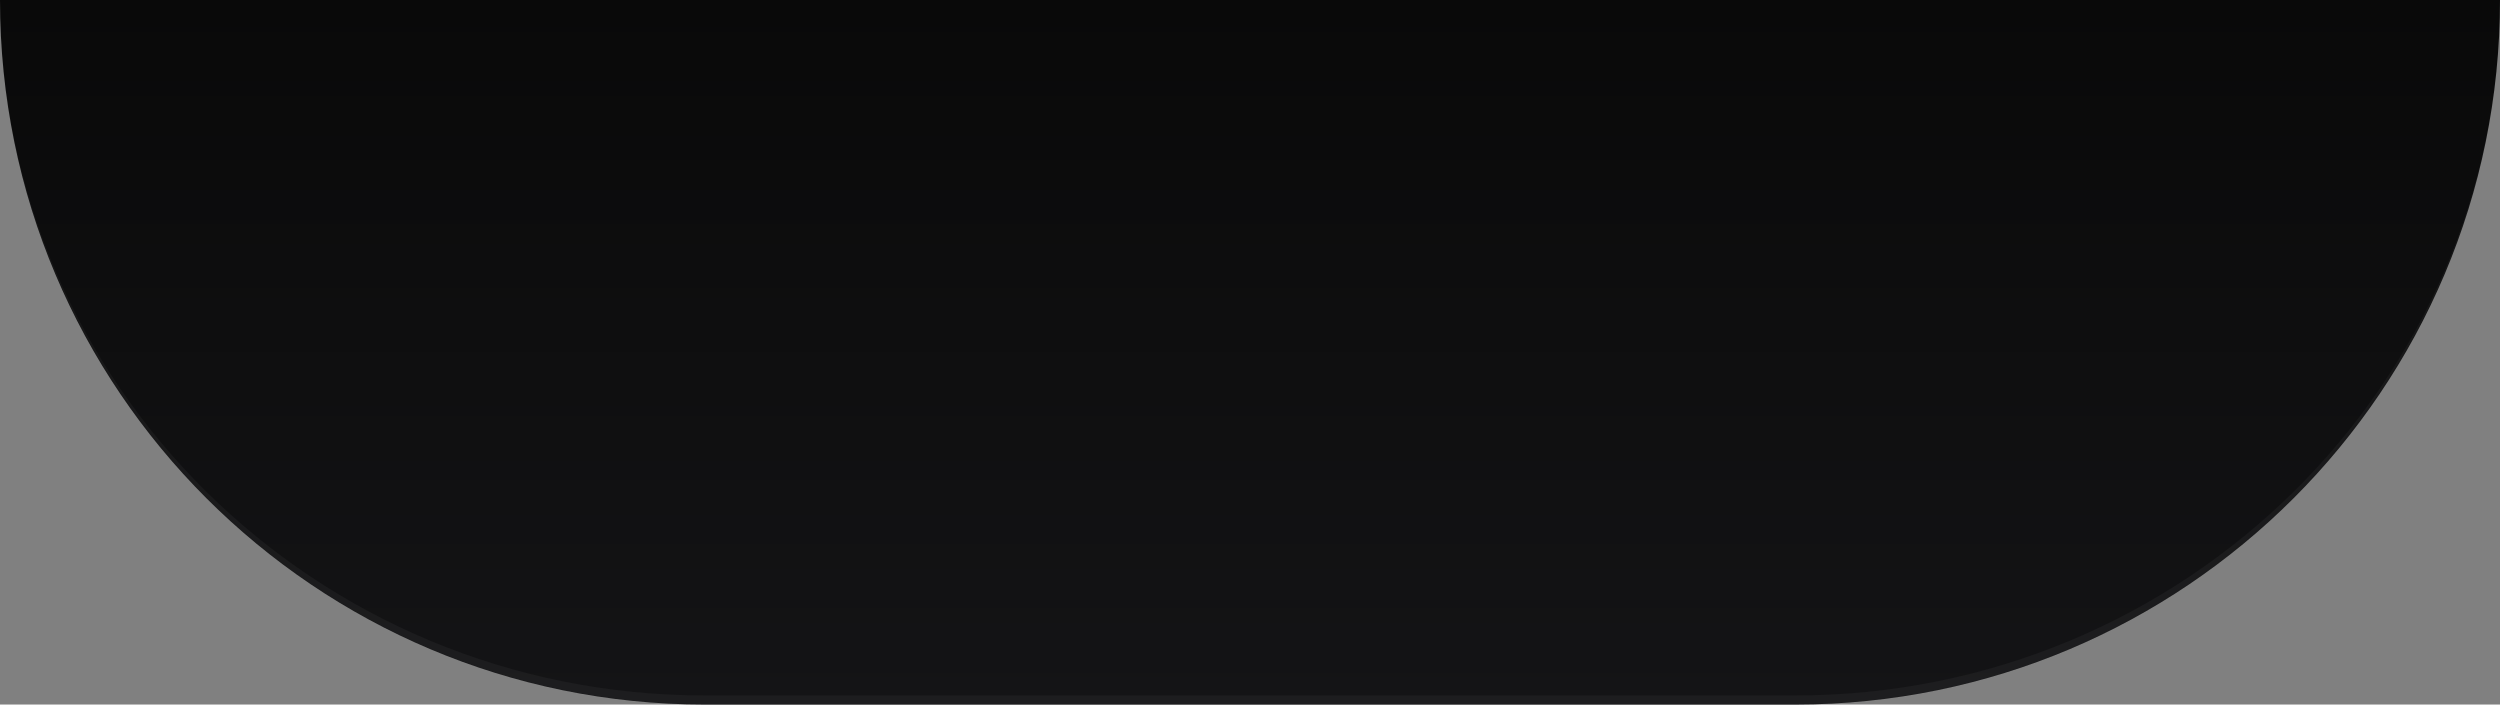 <svg xmlns="http://www.w3.org/2000/svg" width="2200" height="620" fill="none"><rect width="100%" height="100%" fill="#808080" stroke="none"/><mask id="b" fill="#fff"><path d="M0 0h2200c0 342.417-277.58 620-620 620H620C277.583 620 0 342.417 0 0Z"/></mask><path fill="url(#a)" d="M0 0h2200c0 342.417-277.58 620-620 620H620C277.583 620 0 342.417 0 0Z"/><path fill="#fff" fill-opacity=".04" d="M0 0h2200H0Zm2200 0c0 346.835-281.17 628-628 628H628C281.165 628 0 346.835 0 0c0 337.998 277.583 612 620 612h960c342.42 0 620-274.002 620-612ZM0 620V0v620ZM2200 0v620V0Z" mask="url(#b)"/><defs><linearGradient id="a" x1="1100" x2="1100" y1="0" y2="620" gradientUnits="userSpaceOnUse"><stop stop-color="#090909"/><stop offset="1" stop-color="#141416"/></linearGradient></defs></svg>